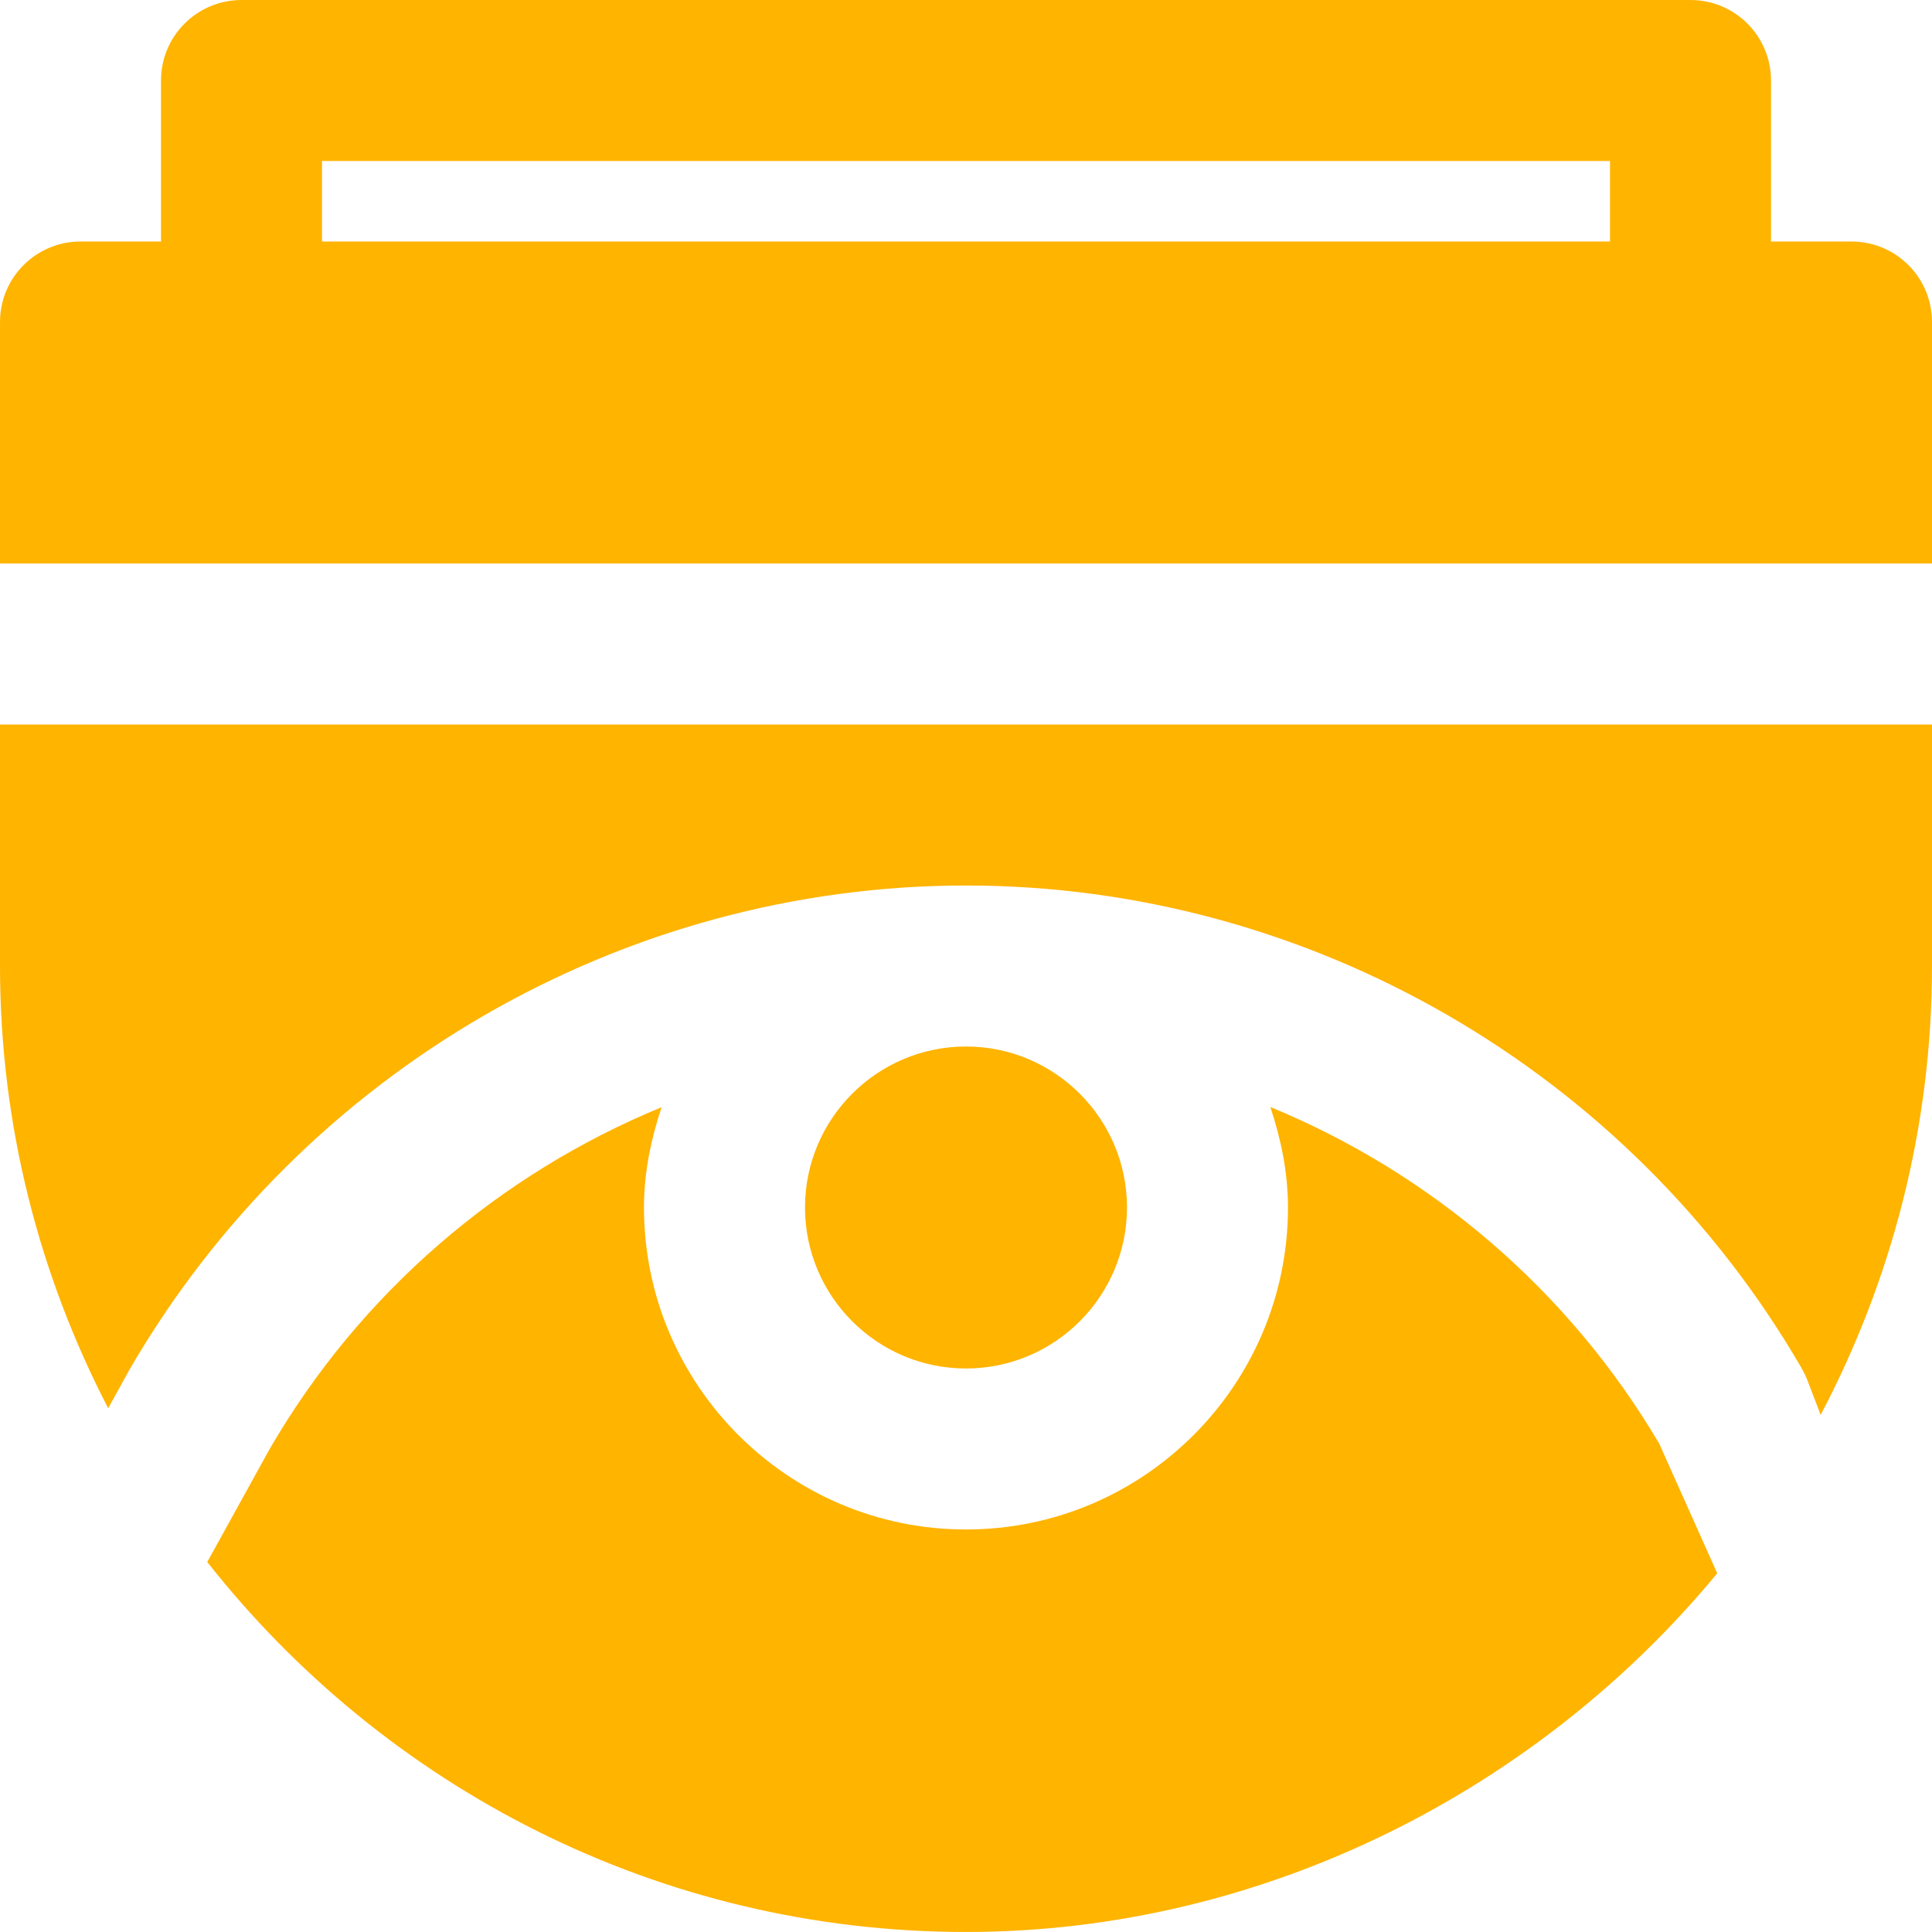<svg xmlns="http://www.w3.org/2000/svg" xml:space="preserve" width="64" height="64" fill="#ffb400" viewBox="0 0 512 512"><path d="M490.667 64.005h-21.333V21.338c0-11.776-9.536-21.333-21.333-21.333H64.002c-11.797 0-21.333 9.557-21.333 21.333v42.667H21.335C9.538 64.005.002 73.562.002 85.338v64H512v-64c0-11.776-9.536-21.333-21.333-21.333m-64 0H85.335V42.672h341.332zM0 192.001V256c0 42.261 10.453 82.048 28.672 117.205l5.61-10.176c45.973-79.338 130.837-128.362 221.717-128.362S431.742 283.69 477.48 362.645c.555.981 1.067 2.005 1.472 3.072l3.542 9.237c18.752-35.584 29.504-76.01 29.504-118.954v-64H0z"/><path d="M255.999 277.333c-23.53 0-42.666 19.136-42.666 42.667 0 23.53 19.136 42.666 42.666 42.666S298.666 343.53 298.666 320c-.001-23.53-19.137-42.667-42.667-42.667"/><path d="M439.715 382.587c-24.02-40.725-60.606-71.743-103.059-89.215 2.795 8.427 4.672 17.28 4.672 26.624 0 47.061-38.272 85.333-85.333 85.333s-85.333-38.272-85.333-85.333c0-9.344 1.877-18.154 4.672-26.581C132.368 311.1 95.44 342.609 71.44 384.038l-16.512 29.909c46.912 59.584 119.509 98.047 201.066 98.047 79.424 0 152.11-38.115 199.086-95.054z"/></svg>